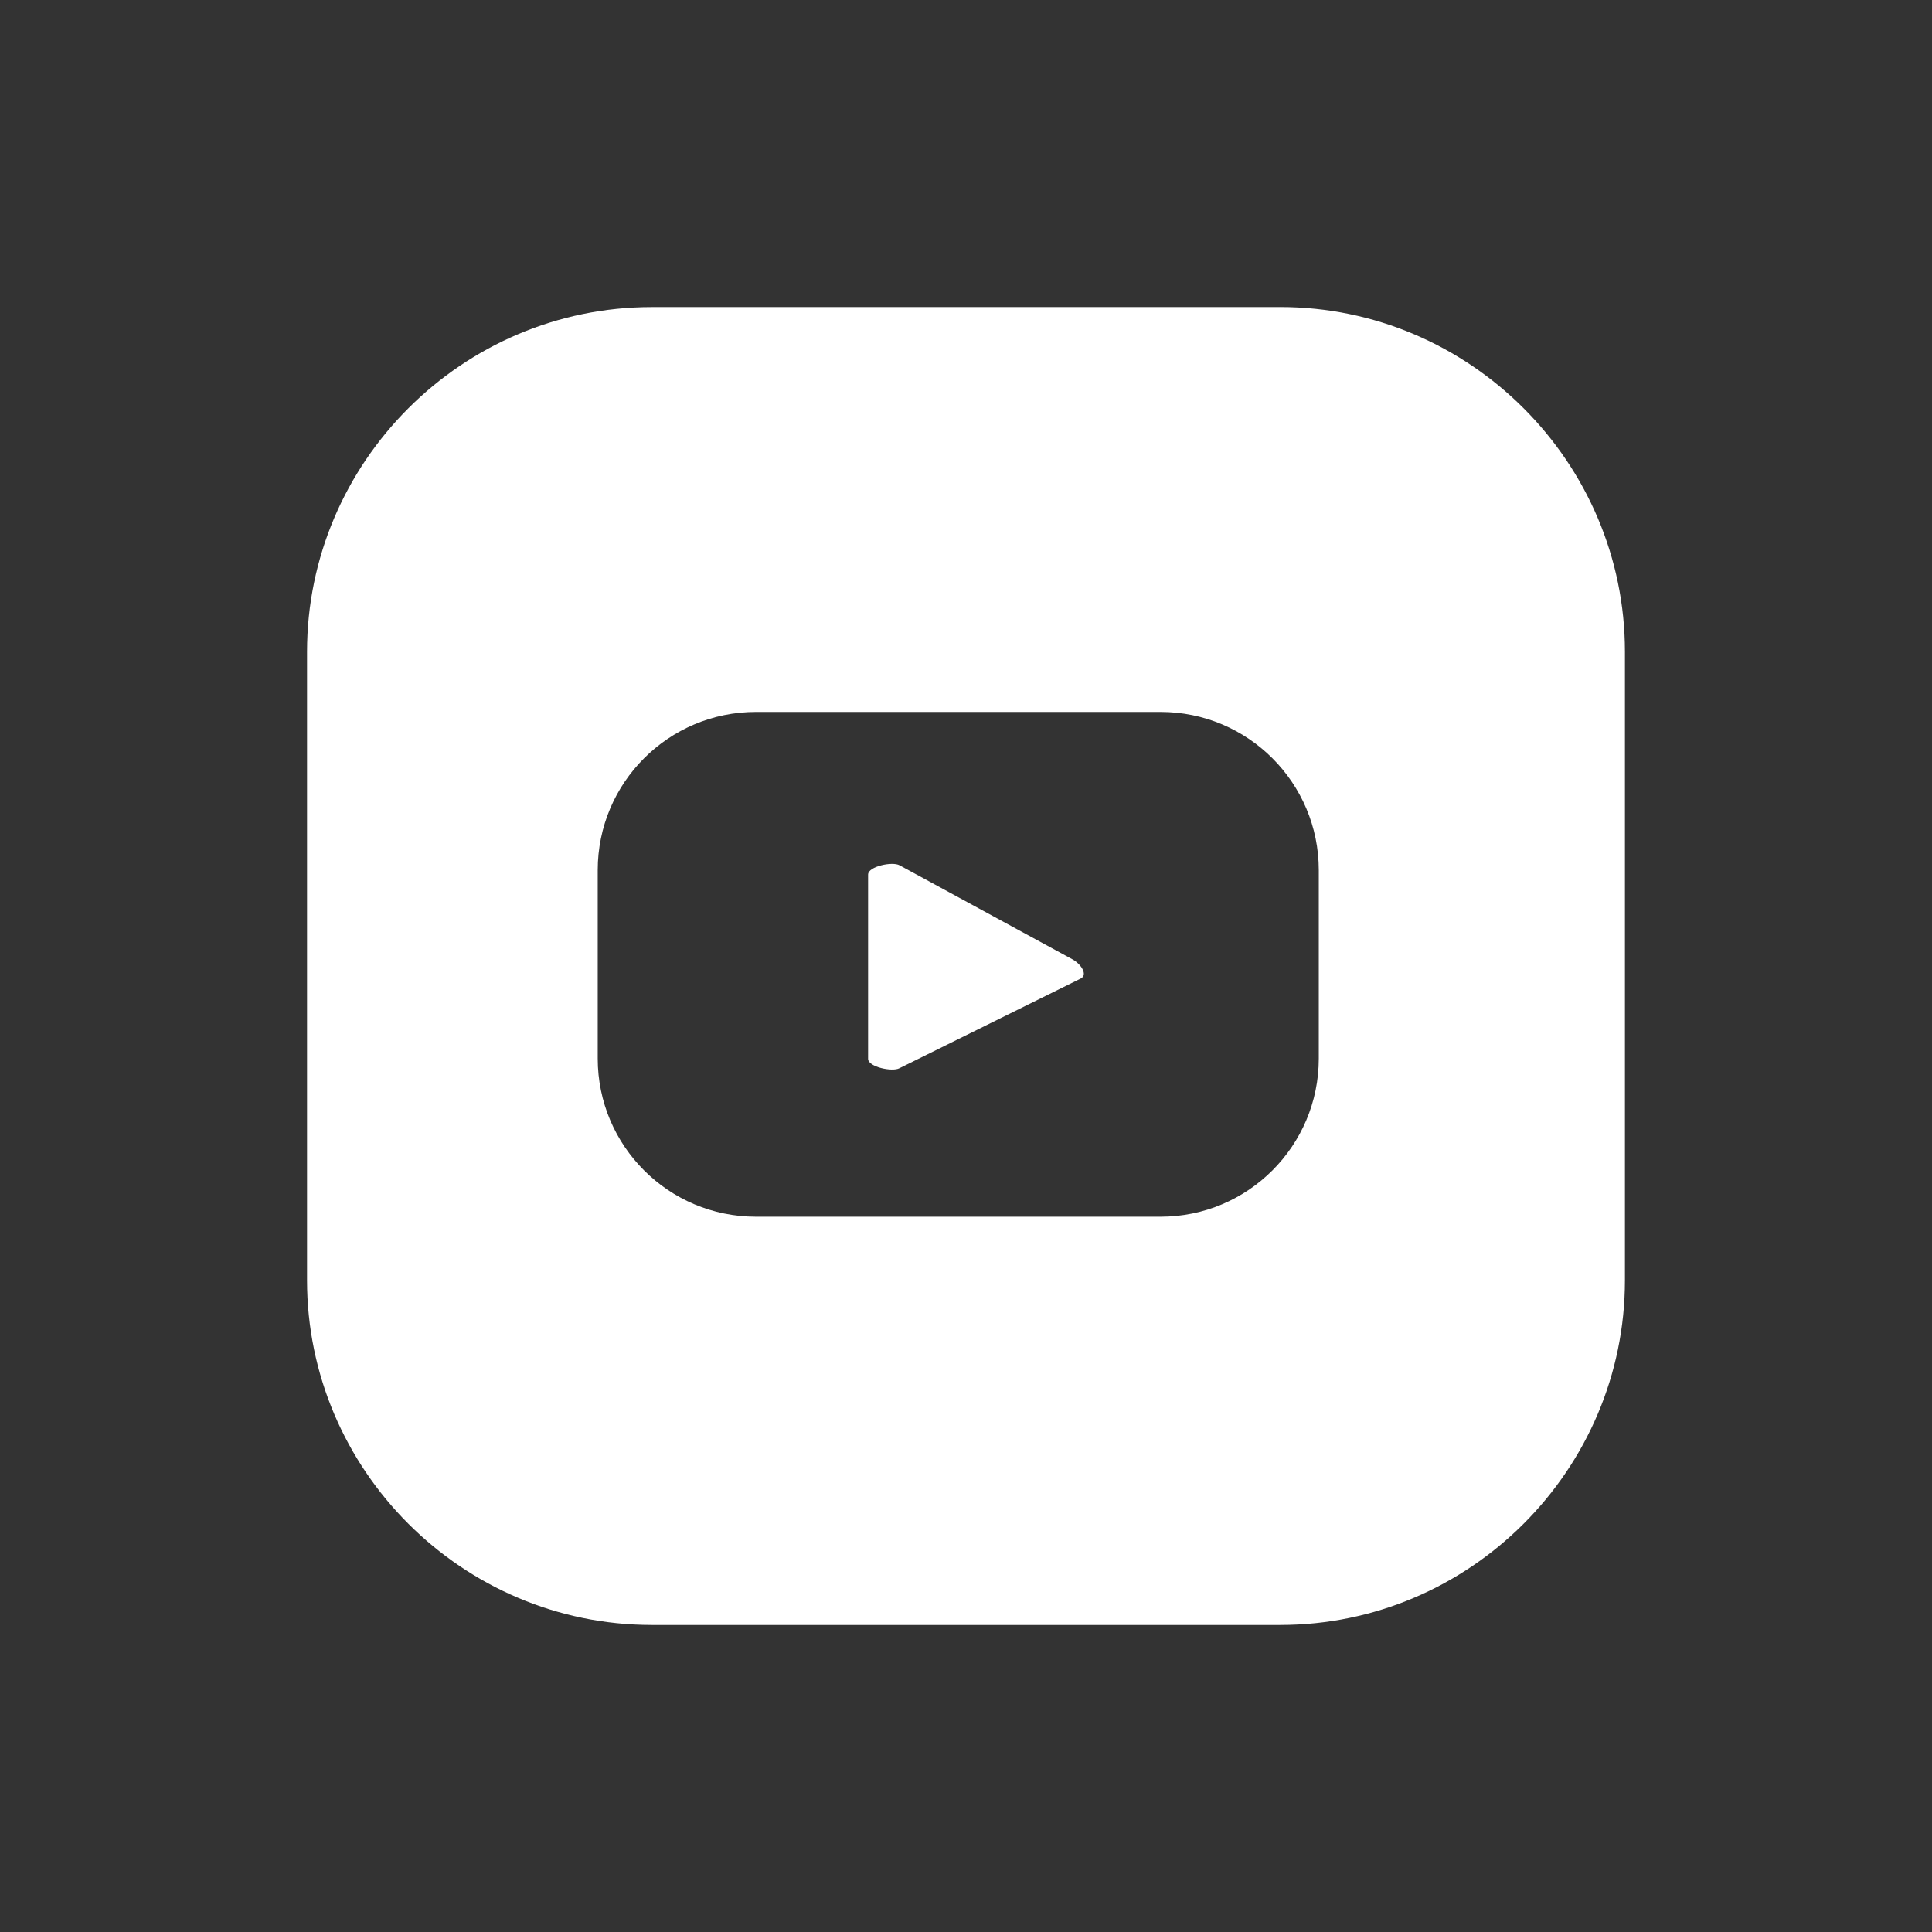 <?xml version="1.0" encoding="UTF-8"?><svg id="Layer_1" xmlns="http://www.w3.org/2000/svg" viewBox="0 0 500 500"><rect x="0" y="0" width="500" height="500" fill="#333333" stroke="none"/><path fill="#FFFFFF" d="M331.32,79.47H168.68c-49.07,0-89.22,40.15-89.22,89.22v162.63c0,49.07,40.15,89.21,89.22,89.22h162.63c49.07,0,89.22-40.15,89.22-89.22V168.68c0-49.07-40.15-89.22-89.22-89.22Zm9.98,194.46c0,22.62-18.33,40.95-40.95,40.95h-104.71c-22.62,0-40.95-18.33-40.95-40.95v-48.73c0-22.62,18.33-40.95,40.95-40.95h104.71c22.62,0,40.95,18.33,40.95,40.95v48.73Z"/><path fill="#FFFFFF" d="M277.76,248.39l-44.95-24.45c-1.84-1.05-8.15,.28-8.15,2.4v47.69c0,2.09,6.26,3.43,8.1,2.43l46.96-23.23c1.91-1.03-.07-3.76-1.96-4.83Z"/></svg>